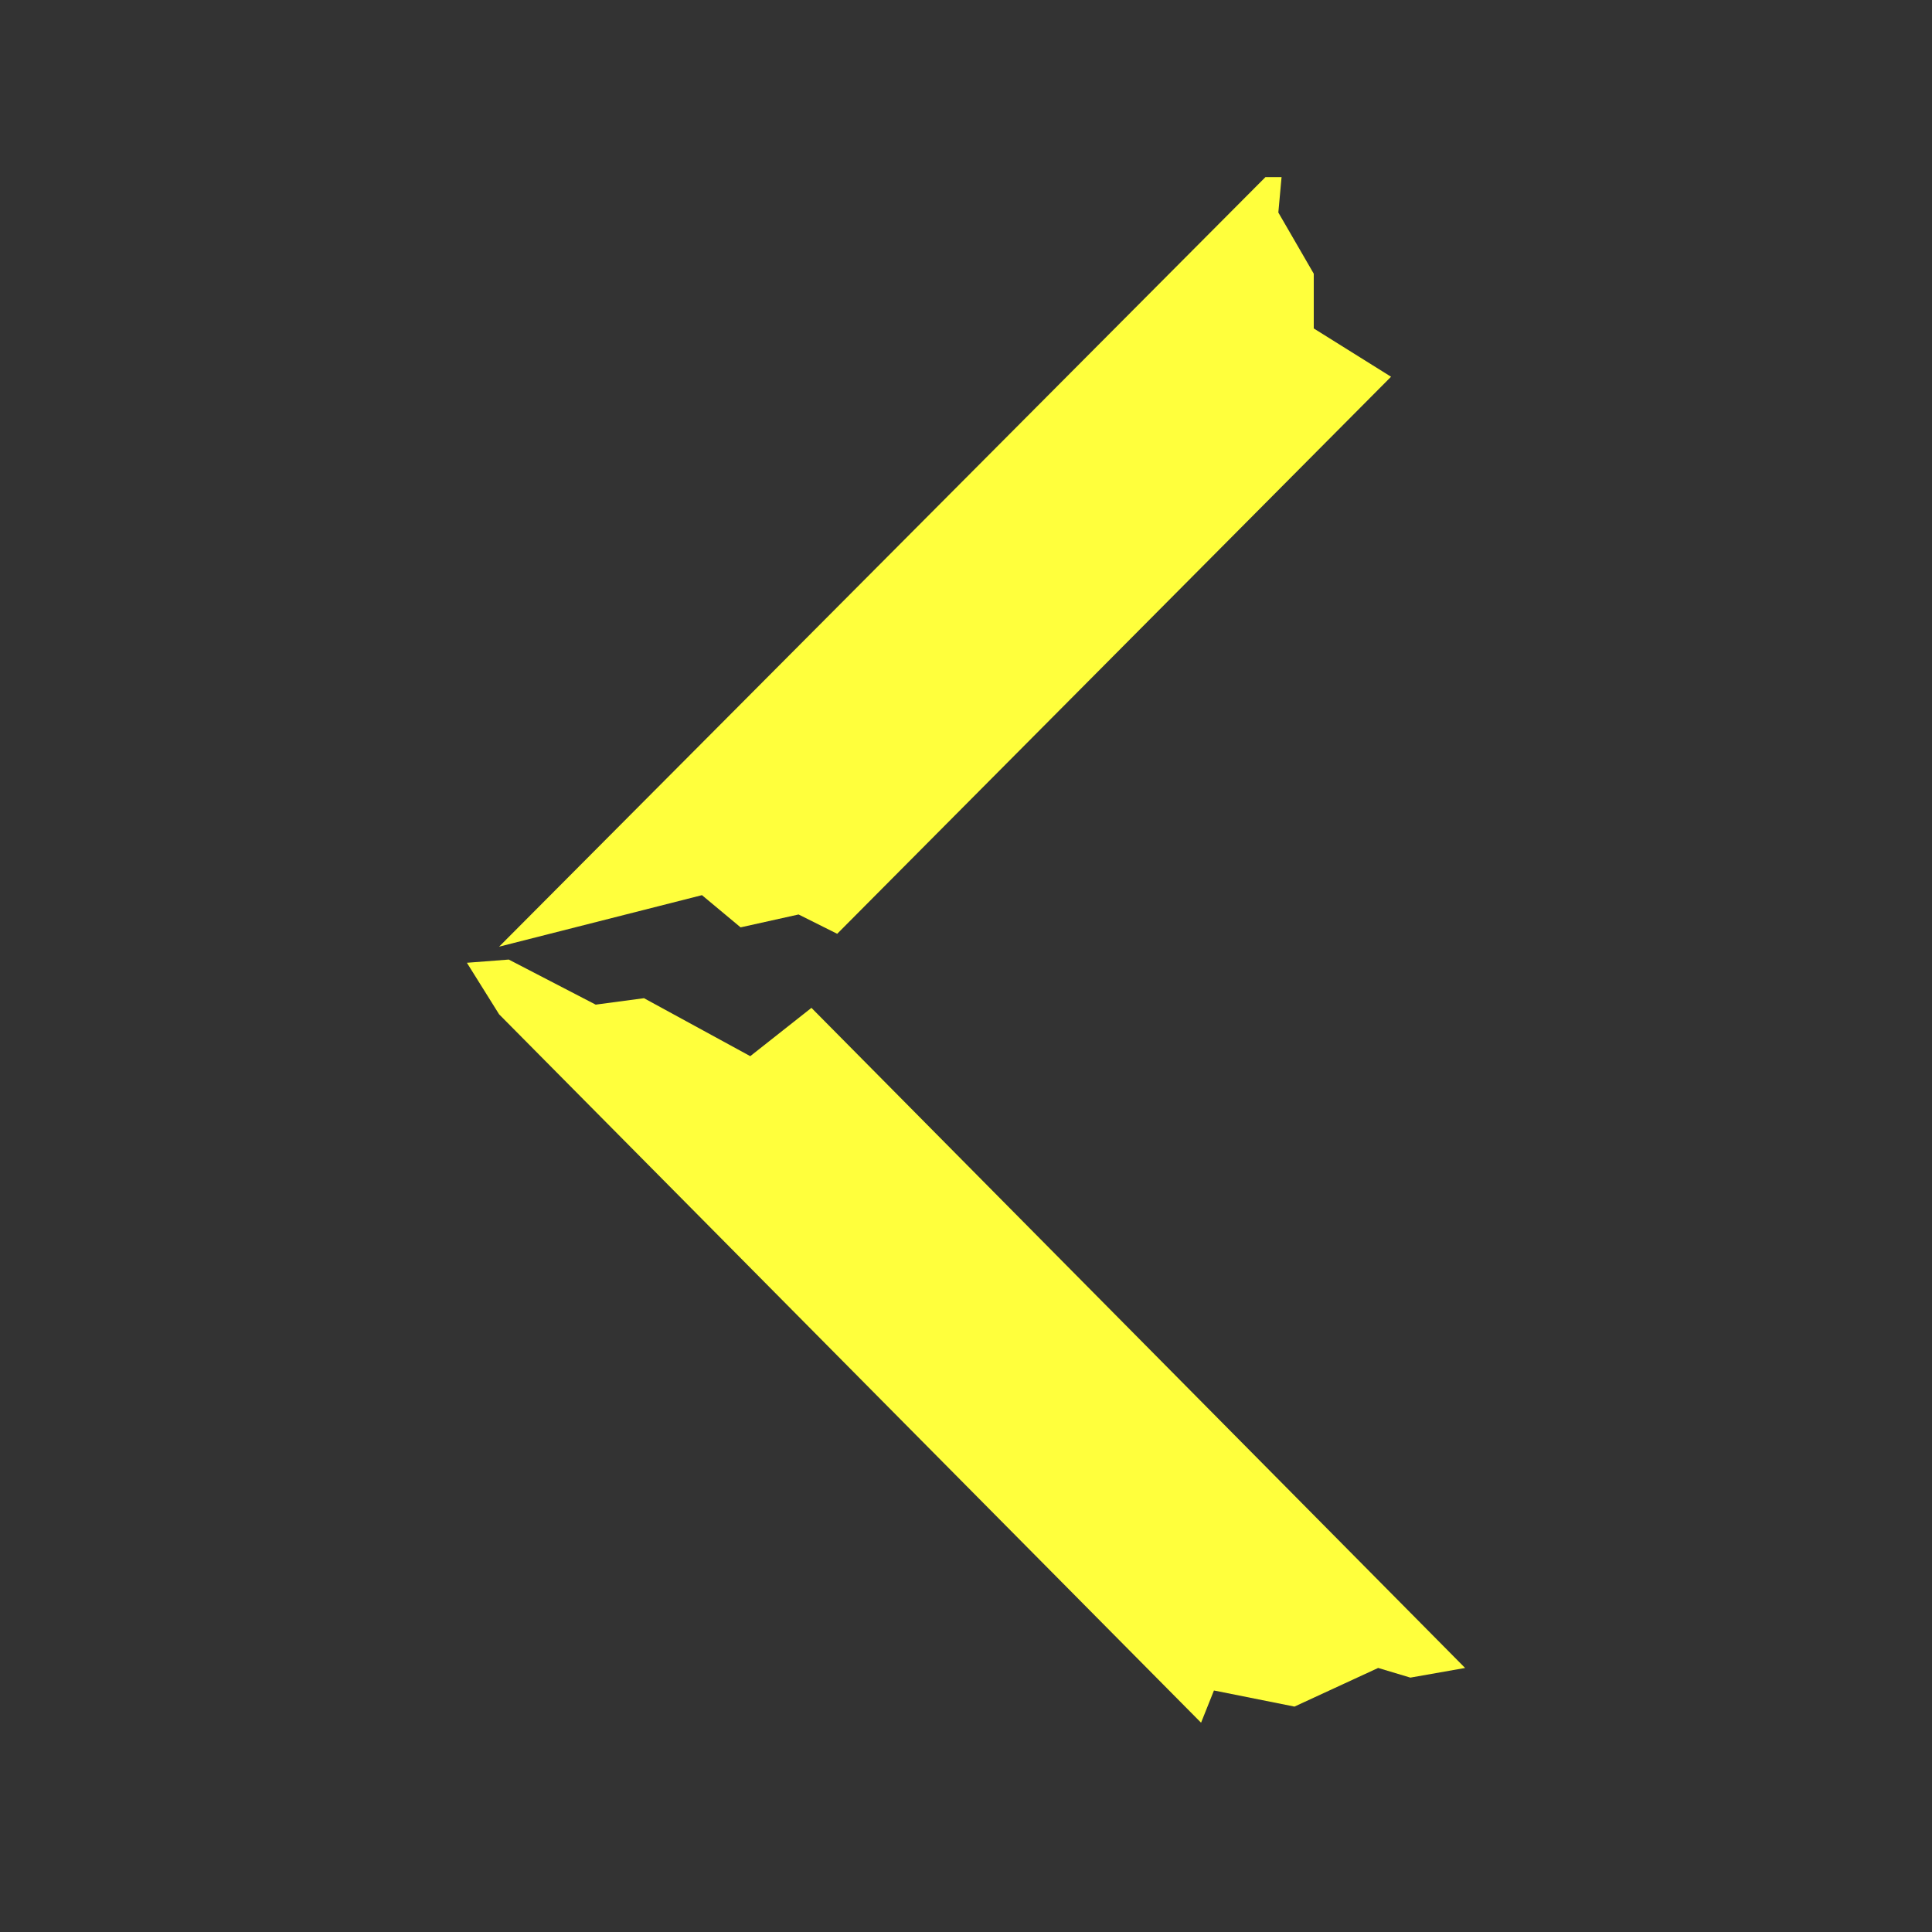 <?xml version="1.0" encoding="utf-8"?>
<!-- Generator: Adobe Illustrator 21.0.2, SVG Export Plug-In . SVG Version: 6.00 Build 0)  -->
<svg version="1.1" id="Ebene_1" xmlns="http://www.w3.org/2000/svg" xmlns:xlink="http://www.w3.org/1999/xlink" x="0px" y="0px"
	 viewBox="0 0 60 60" style="enable-background:new 0 0 60 60;" xml:space="preserve">
<rect x="0" y="0" width="60" height="60" fill="#333333" stroke="none"/>
<style type="text/css">
	.st0{fill:#FFFF3C;}
</style>
<polygon class="st0" points="40.8,10.2 40.8,8.5 39.7,6.6 39.8,5.5 39.3,5.5 15.5,29.4 21.8,27.8 23,28.8 24.8,28.4 26,29 
	43.2,11.7 "/>
<polygon class="st0" points="45.5,51.8 25.2,31.3 23.3,32.8 20,31 18.5,31.2 15.8,29.8 14.5,29.9 15.5,31.5 37.3,53.5 37.7,52.5 
	40.2,53 42.8,51.8 43.8,52.1 "/>
</svg>
